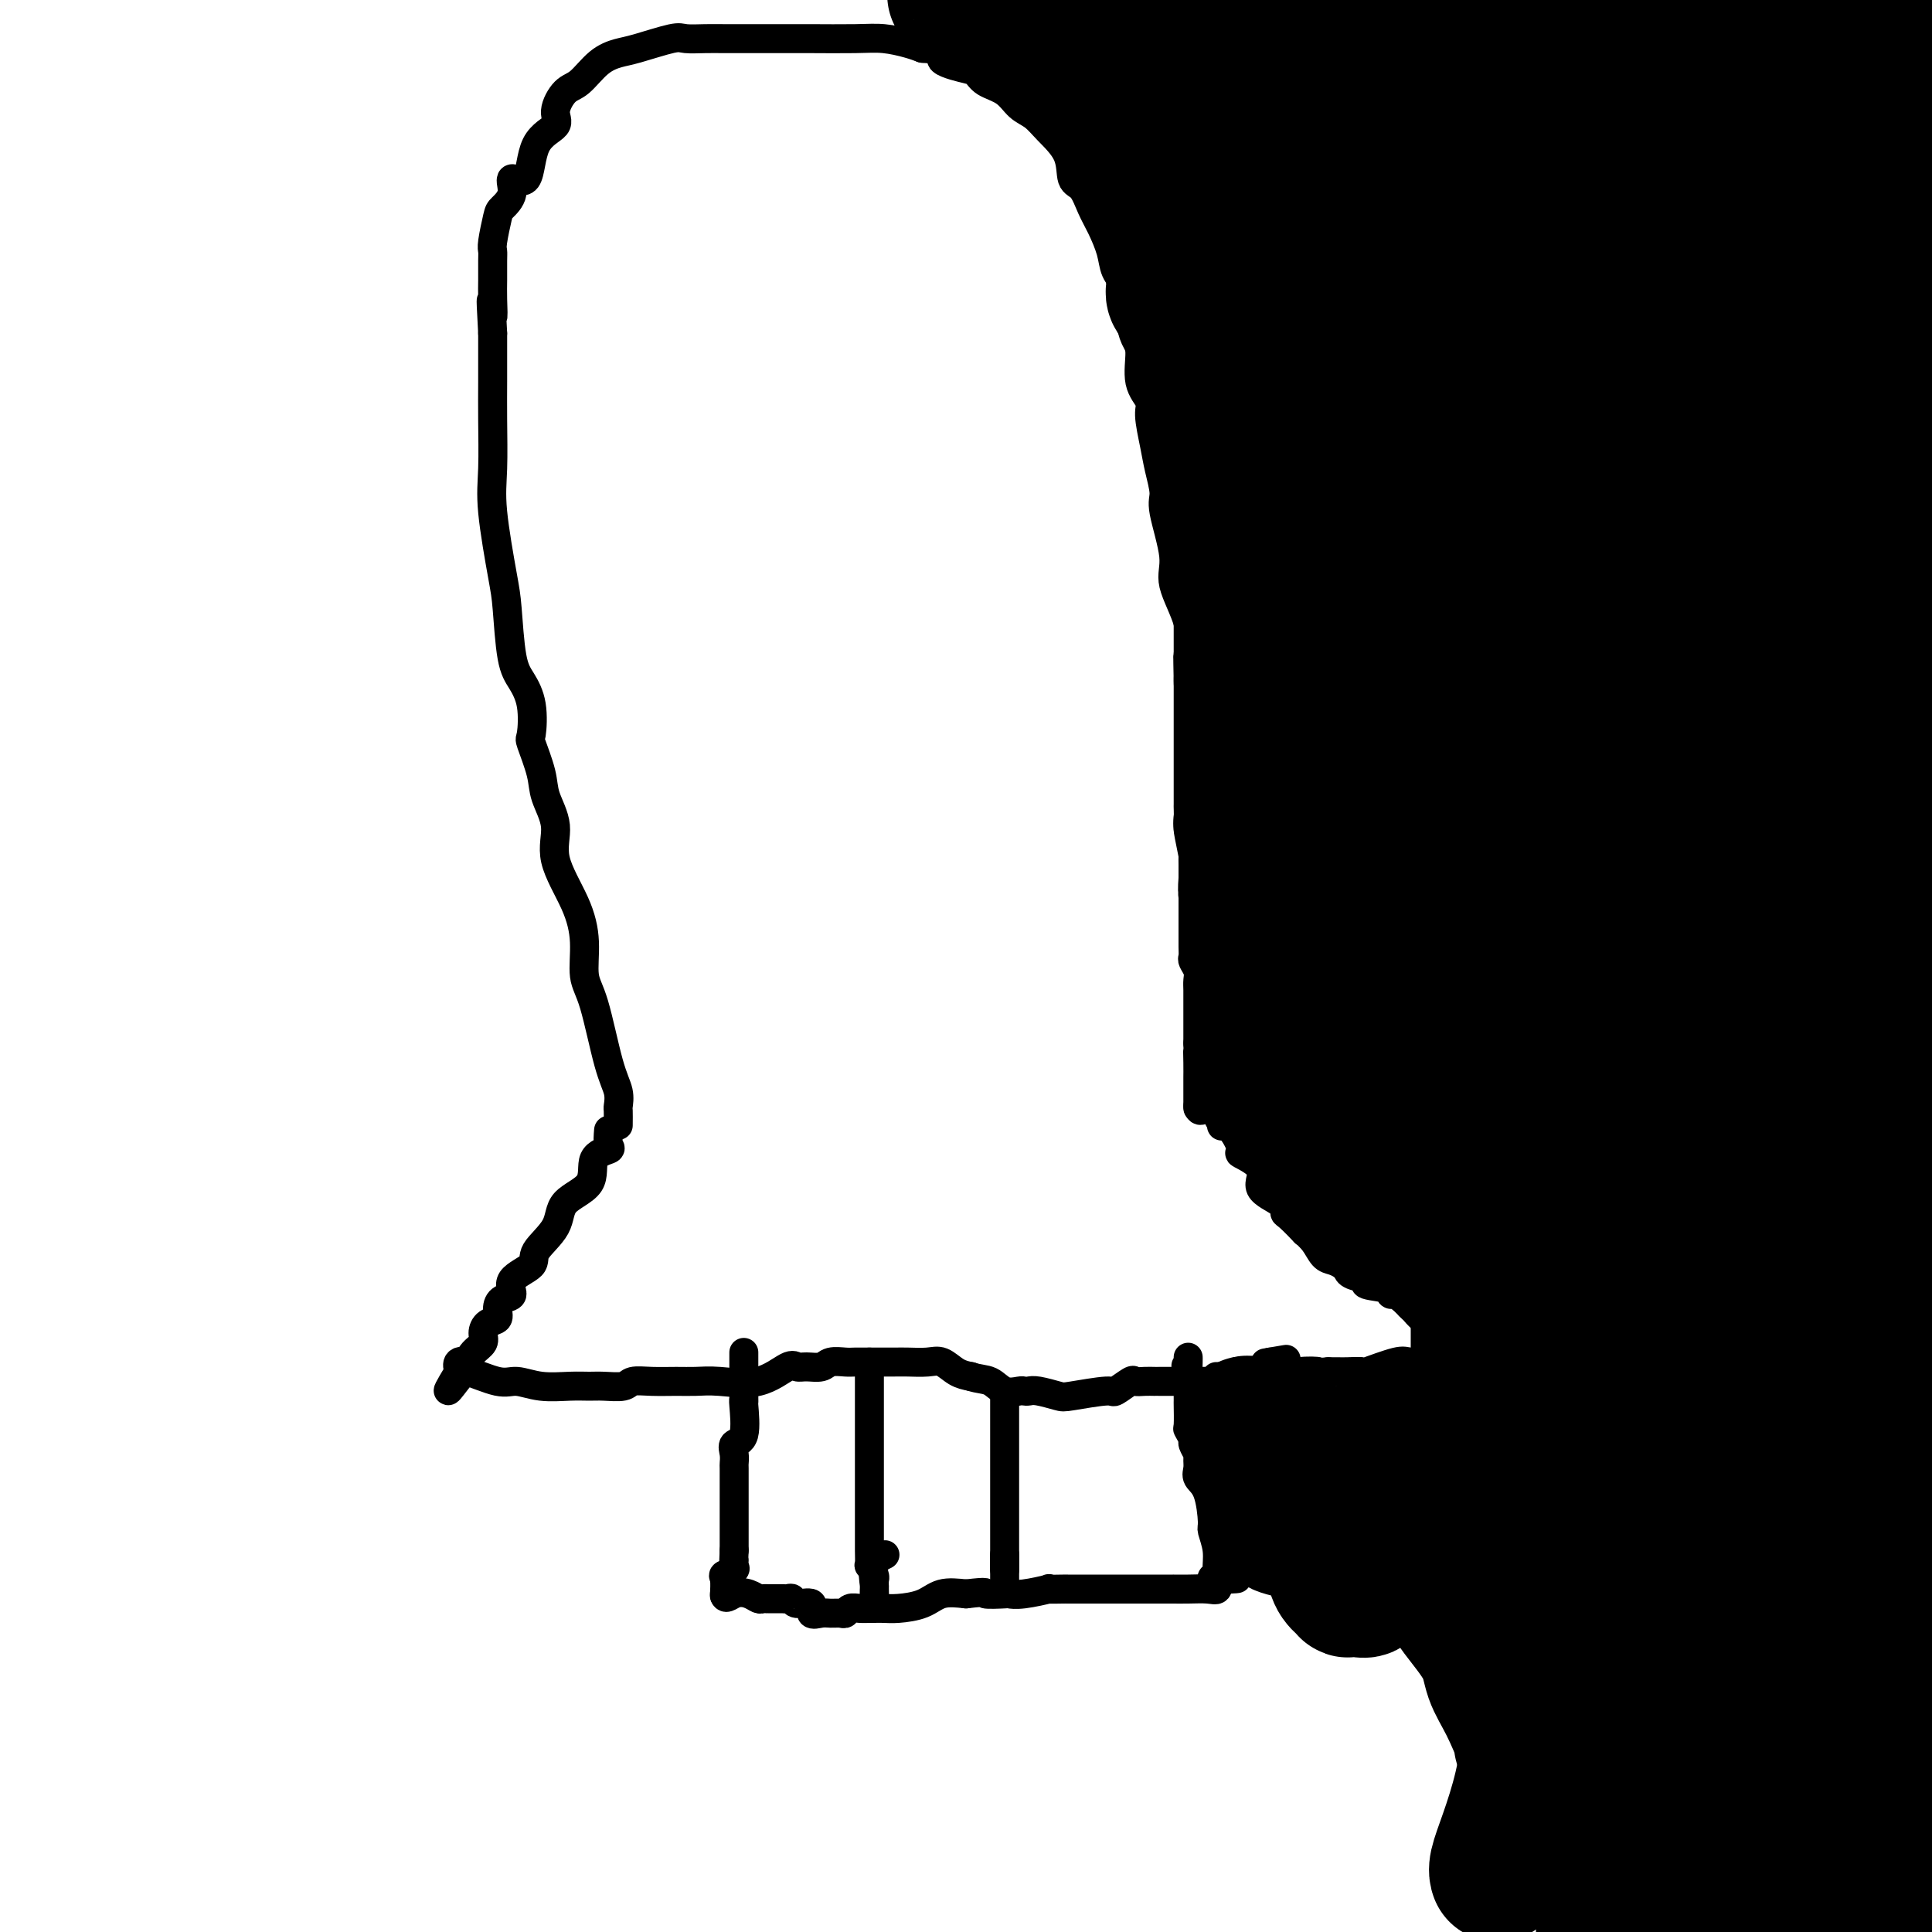 <svg viewBox='0 0 400 400' version='1.1' xmlns='http://www.w3.org/2000/svg' xmlns:xlink='http://www.w3.org/1999/xlink'><g fill='none' stroke='#000000' stroke-width='6' stroke-linecap='round' stroke-linejoin='round'><path d='M128,233c0.011,-1.220 0.022,-2.441 0,-3c-0.022,-0.559 -0.077,-0.457 0,-1c0.077,-0.543 0.284,-1.731 0,-3c-0.284,-1.269 -1.060,-2.618 -2,-6c-0.940,-3.382 -2.043,-8.797 -3,-12c-0.957,-3.203 -1.767,-4.192 -2,-6c-0.233,-1.808 0.113,-4.433 0,-7c-0.113,-2.567 -0.683,-5.075 -2,-8c-1.317,-2.925 -3.379,-6.266 -4,-9c-0.621,-2.734 0.201,-4.861 0,-7c-0.201,-2.139 -1.425,-4.290 -2,-6c-0.575,-1.710 -0.499,-2.978 -1,-5c-0.501,-2.022 -1.577,-4.796 -2,-6c-0.423,-1.204 -0.194,-0.836 0,-2c0.194,-1.164 0.351,-3.861 0,-6c-0.351,-2.139 -1.212,-3.722 -2,-5c-0.788,-1.278 -1.503,-2.252 -2,-5c-0.497,-2.748 -0.774,-7.271 -1,-10c-0.226,-2.729 -0.400,-3.663 -1,-7c-0.600,-3.337 -1.625,-9.078 -2,-13c-0.375,-3.922 -0.101,-6.026 0,-9c0.101,-2.974 0.027,-6.818 0,-10c-0.027,-3.182 -0.007,-5.703 0,-8c0.007,-2.297 0.002,-4.371 0,-6c-0.002,-1.629 -0.001,-2.815 0,-4'/><path d='M102,69c-0.619,-11.139 -0.166,-5.485 0,-4c0.166,1.485 0.043,-1.199 0,-3c-0.043,-1.801 -0.008,-2.721 0,-4c0.008,-1.279 -0.010,-2.919 0,-4c0.010,-1.081 0.050,-1.604 0,-2c-0.050,-0.396 -0.188,-0.665 0,-2c0.188,-1.335 0.702,-3.735 1,-5c0.298,-1.265 0.381,-1.395 1,-2c0.619,-0.605 1.775,-1.684 2,-3c0.225,-1.316 -0.481,-2.868 0,-3c0.481,-0.132 2.148,1.156 3,0c0.852,-1.156 0.888,-4.755 2,-7c1.112,-2.245 3.301,-3.137 4,-4c0.699,-0.863 -0.091,-1.699 0,-3c0.091,-1.301 1.062,-3.068 2,-4c0.938,-0.932 1.841,-1.028 3,-2c1.159,-0.972 2.574,-2.821 4,-4c1.426,-1.179 2.864,-1.689 4,-2c1.136,-0.311 1.972,-0.423 4,-1c2.028,-0.577 5.249,-1.619 7,-2c1.751,-0.381 2.032,-0.102 3,0c0.968,0.102 2.621,0.027 4,0c1.379,-0.027 2.482,-0.007 4,0c1.518,0.007 3.451,0.002 5,0c1.549,-0.002 2.713,-0.001 4,0c1.287,0.001 2.697,0.003 4,0c1.303,-0.003 2.498,-0.012 5,0c2.502,0.012 6.310,0.044 9,0c2.690,-0.044 4.263,-0.166 6,0c1.737,0.166 3.639,0.619 5,1c1.361,0.381 2.180,0.691 3,1'/><path d='M191,10c8.752,0.650 4.631,1.275 4,2c-0.631,0.725 2.228,1.549 4,2c1.772,0.451 2.456,0.529 3,1c0.544,0.471 0.948,1.335 2,2c1.052,0.665 2.752,1.131 4,2c1.248,0.869 2.046,2.142 3,3c0.954,0.858 2.065,1.302 3,2c0.935,0.698 1.692,1.649 3,3c1.308,1.351 3.165,3.101 4,5c0.835,1.899 0.647,3.946 1,5c0.353,1.054 1.245,1.114 2,2c0.755,0.886 1.372,2.596 2,4c0.628,1.404 1.269,2.500 2,4c0.731,1.500 1.554,3.405 2,5c0.446,1.595 0.514,2.882 1,4c0.486,1.118 1.388,2.067 2,3c0.612,0.933 0.932,1.848 1,3c0.068,1.152 -0.118,2.539 0,4c0.118,1.461 0.538,2.997 1,4c0.462,1.003 0.964,1.475 1,3c0.036,1.525 -0.394,4.104 0,6c0.394,1.896 1.613,3.110 2,4c0.387,0.890 -0.056,1.457 0,3c0.056,1.543 0.612,4.061 1,6c0.388,1.939 0.609,3.299 1,5c0.391,1.701 0.953,3.745 1,5c0.047,1.255 -0.421,1.723 0,4c0.421,2.277 1.731,6.363 2,9c0.269,2.637 -0.505,3.825 0,6c0.505,2.175 2.287,5.336 3,8c0.713,2.664 0.356,4.832 0,7'/><path d='M246,136c2.083,13.064 1.290,8.723 1,10c-0.290,1.277 -0.078,8.173 0,13c0.078,4.827 0.021,7.586 0,10c-0.021,2.414 -0.006,4.485 0,7c0.006,2.515 0.002,5.476 0,8c-0.002,2.524 -0.001,4.612 0,6c0.001,1.388 0.004,2.077 0,3c-0.004,0.923 -0.015,2.082 0,3c0.015,0.918 0.057,1.596 0,2c-0.057,0.404 -0.211,0.534 0,1c0.211,0.466 0.789,1.266 1,2c0.211,0.734 0.057,1.400 0,2c-0.057,0.600 -0.015,1.133 0,2c0.015,0.867 0.004,2.067 0,3c-0.004,0.933 -0.001,1.598 0,2c0.001,0.402 0.000,0.541 0,1c-0.000,0.459 -0.000,1.239 0,2c0.000,0.761 0.000,1.503 0,2c-0.000,0.497 -0.000,0.748 0,1'/><path d='M248,216c0.309,13.042 0.083,5.646 0,3c-0.083,-2.646 -0.022,-0.544 0,1c0.022,1.544 0.006,2.530 0,3c-0.006,0.470 -0.002,0.424 0,1c0.002,0.576 0.000,1.773 0,2c-0.000,0.227 -0.000,-0.516 0,0c0.000,0.516 0.000,2.290 0,3c-0.000,0.710 -0.000,0.355 0,0'/><path d='M248,229c0.349,1.922 1.223,0.228 2,0c0.777,-0.228 1.457,1.011 2,2c0.543,0.989 0.950,1.727 1,2c0.050,0.273 -0.258,0.081 0,0c0.258,-0.081 1.081,-0.051 2,1c0.919,1.051 1.935,3.124 2,4c0.065,0.876 -0.820,0.554 0,1c0.820,0.446 3.345,1.661 4,3c0.655,1.339 -0.559,2.801 0,4c0.559,1.199 2.890,2.134 4,3c1.110,0.866 0.997,1.662 1,2c0.003,0.338 0.122,0.216 1,1c0.878,0.784 2.514,2.472 3,3c0.486,0.528 -0.179,-0.105 0,0c0.179,0.105 1.200,0.946 2,2c0.800,1.054 1.377,2.320 2,3c0.623,0.680 1.292,0.774 2,1c0.708,0.226 1.456,0.585 2,1c0.544,0.415 0.883,0.885 1,1c0.117,0.115 0.012,-0.124 0,0c-0.012,0.124 0.070,0.612 1,1c0.930,0.388 2.710,0.676 3,1c0.290,0.324 -0.909,0.682 0,1c0.909,0.318 3.927,0.595 5,1c1.073,0.405 0.203,0.938 0,1c-0.203,0.062 0.262,-0.345 1,0c0.738,0.345 1.747,1.443 3,2c1.253,0.557 2.748,0.572 4,1c1.252,0.428 2.260,1.269 3,2c0.740,0.731 1.211,1.352 2,2c0.789,0.648 1.894,1.324 3,2'/><path d='M304,277c5.245,2.811 3.359,1.340 3,1c-0.359,-0.340 0.809,0.452 1,1c0.191,0.548 -0.594,0.850 -1,1c-0.406,0.150 -0.434,0.146 -1,0c-0.566,-0.146 -1.670,-0.433 -3,0c-1.330,0.433 -2.886,1.588 -4,2c-1.114,0.412 -1.784,0.082 -3,0c-1.216,-0.082 -2.976,0.083 -4,0c-1.024,-0.083 -1.310,-0.415 -3,0c-1.690,0.415 -4.784,1.575 -6,2c-1.216,0.425 -0.553,0.114 -1,0c-0.447,-0.114 -2.005,-0.031 -3,0c-0.995,0.031 -1.427,0.009 -2,0c-0.573,-0.009 -1.286,-0.004 -2,0'/><path d='M275,284c-3.967,0.326 -1.883,0.140 -2,0c-0.117,-0.140 -2.435,-0.234 -4,0c-1.565,0.234 -2.378,0.795 -3,1c-0.622,0.205 -1.055,0.055 -2,0c-0.945,-0.055 -2.402,-0.015 -3,0c-0.598,0.015 -0.336,0.004 -1,0c-0.664,-0.004 -2.255,-0.001 -3,0c-0.745,0.001 -0.643,0.000 -1,0c-0.357,-0.000 -1.173,-0.000 -2,0c-0.827,0.000 -1.665,0.000 -2,0c-0.335,-0.000 -0.168,-0.000 0,0'/><path d='M126,234c-0.093,1.181 -0.187,2.362 0,3c0.187,0.638 0.653,0.732 0,1c-0.653,0.268 -2.425,0.712 -3,2c-0.575,1.288 0.046,3.422 -1,5c-1.046,1.578 -3.760,2.599 -5,4c-1.240,1.401 -1.006,3.181 -2,5c-0.994,1.819 -3.215,3.677 -4,5c-0.785,1.323 -0.134,2.111 -1,3c-0.866,0.889 -3.250,1.877 -4,3c-0.750,1.123 0.132,2.380 0,3c-0.132,0.620 -1.279,0.603 -2,1c-0.721,0.397 -1.014,1.209 -1,2c0.014,0.791 0.337,1.562 0,2c-0.337,0.438 -1.334,0.541 -2,1c-0.666,0.459 -0.999,1.272 -1,2c-0.001,0.728 0.332,1.370 0,2c-0.332,0.630 -1.329,1.246 -2,2c-0.671,0.754 -1.015,1.645 -1,2c0.015,0.355 0.389,0.172 0,0c-0.389,-0.172 -1.540,-0.335 -2,0c-0.460,0.335 -0.230,1.167 0,2'/><path d='M95,284c-4.653,7.726 -0.784,2.041 1,0c1.784,-2.041 1.483,-0.438 1,0c-0.483,0.438 -1.147,-0.289 0,0c1.147,0.289 4.106,1.594 6,2c1.894,0.406 2.721,-0.088 4,0c1.279,0.088 3.008,0.757 5,1c1.992,0.243 4.247,0.061 6,0c1.753,-0.061 3.002,-0.002 4,0c0.998,0.002 1.743,-0.052 3,0c1.257,0.052 3.024,0.210 4,0c0.976,-0.210 1.160,-0.789 2,-1c0.840,-0.211 2.337,-0.053 4,0c1.663,0.053 3.492,0.003 5,0c1.508,-0.003 2.694,0.042 4,0c1.306,-0.042 2.733,-0.169 5,0c2.267,0.169 5.374,0.635 8,0c2.626,-0.635 4.771,-2.370 6,-3c1.229,-0.630 1.540,-0.155 2,0c0.460,0.155 1.067,-0.011 2,0c0.933,0.011 2.191,0.199 3,0c0.809,-0.199 1.169,-0.785 2,-1c0.831,-0.215 2.134,-0.057 3,0c0.866,0.057 1.294,0.015 2,0c0.706,-0.015 1.690,-0.004 2,0c0.310,0.004 -0.055,-0.001 1,0c1.055,0.001 3.532,0.007 5,0c1.468,-0.007 1.929,-0.027 3,0c1.071,0.027 2.751,0.100 4,0c1.249,-0.100 2.067,-0.373 3,0c0.933,0.373 1.981,1.392 3,2c1.019,0.608 2.010,0.804 3,1'/><path d='M201,285c1.697,0.569 2.941,0.493 4,1c1.059,0.507 1.934,1.599 3,2c1.066,0.401 2.324,0.111 3,0c0.676,-0.111 0.770,-0.043 1,0c0.230,0.043 0.594,0.060 1,0c0.406,-0.060 0.852,-0.196 2,0c1.148,0.196 2.998,0.724 4,1c1.002,0.276 1.157,0.298 3,0c1.843,-0.298 5.375,-0.917 7,-1c1.625,-0.083 1.342,0.370 2,0c0.658,-0.370 2.258,-1.563 3,-2c0.742,-0.437 0.628,-0.117 1,0c0.372,0.117 1.231,0.031 2,0c0.769,-0.031 1.447,-0.008 2,0c0.553,0.008 0.982,0.002 1,0c0.018,-0.002 -0.374,-0.001 0,0c0.374,0.001 1.514,0.000 2,0c0.486,-0.000 0.317,0.000 1,0c0.683,-0.000 2.216,-0.000 3,0c0.784,0.000 0.818,0.001 1,0c0.182,-0.001 0.512,-0.004 1,0c0.488,0.004 1.134,0.015 2,0c0.866,-0.015 1.951,-0.056 2,0c0.049,0.056 -0.936,0.209 0,0c0.936,-0.209 3.795,-0.780 5,-1c1.205,-0.220 0.756,-0.090 1,0c0.244,0.090 1.181,0.140 2,0c0.819,-0.140 1.520,-0.468 2,-1c0.480,-0.532 0.740,-1.266 1,-2'/><path d='M263,282c6.378,-1.089 1.822,-0.311 0,0c-1.822,0.311 -0.911,0.156 0,0'/><path d='M154,280c-0.000,0.905 -0.001,1.810 0,2c0.001,0.190 0.002,-0.334 0,1c-0.002,1.334 -0.008,4.528 0,6c0.008,1.472 0.030,1.223 0,1c-0.030,-0.223 -0.113,-0.420 0,1c0.113,1.420 0.423,4.458 0,6c-0.423,1.542 -1.577,1.589 -2,2c-0.423,0.411 -0.113,1.185 0,2c0.113,0.815 0.030,1.672 0,2c-0.030,0.328 -0.008,0.129 0,1c0.008,0.871 0.002,2.813 0,4c-0.002,1.187 -0.001,1.620 0,2c0.001,0.380 0.000,0.707 0,1c-0.000,0.293 -0.000,0.554 0,1c0.000,0.446 0.000,1.078 0,2c-0.000,0.922 -0.000,2.133 0,3c0.000,0.867 0.000,1.391 0,2c-0.000,0.609 -0.000,1.305 0,2'/><path d='M152,321c-0.301,6.747 -0.052,3.115 0,2c0.052,-1.115 -0.091,0.287 0,1c0.091,0.713 0.417,0.738 0,1c-0.417,0.262 -1.576,0.761 -2,1c-0.424,0.239 -0.114,0.218 0,1c0.114,0.782 0.033,2.366 0,3c-0.033,0.634 -0.016,0.317 0,0'/><path d='M150,330c-0.009,1.409 0.969,0.430 2,0c1.031,-0.430 2.116,-0.311 3,0c0.884,0.311 1.569,0.816 2,1c0.431,0.184 0.608,0.049 1,0c0.392,-0.049 0.997,-0.013 1,0c0.003,0.013 -0.598,0.002 0,0c0.598,-0.002 2.396,0.004 3,0c0.604,-0.004 0.016,-0.017 0,0c-0.016,0.017 0.540,0.065 1,0c0.460,-0.065 0.823,-0.242 1,0c0.177,0.242 0.169,0.902 1,1c0.831,0.098 2.503,-0.366 3,0c0.497,0.366 -0.179,1.563 0,2c0.179,0.437 1.213,0.113 2,0c0.787,-0.113 1.327,-0.016 2,0c0.673,0.016 1.480,-0.048 2,0c0.520,0.048 0.755,0.209 1,0c0.245,-0.209 0.502,-0.788 1,-1c0.498,-0.212 1.237,-0.056 2,0c0.763,0.056 1.551,0.013 2,0c0.449,-0.013 0.558,0.003 1,0c0.442,-0.003 1.215,-0.026 2,0c0.785,0.026 1.582,0.100 3,0c1.418,-0.100 3.459,-0.373 5,-1c1.541,-0.627 2.583,-1.608 4,-2c1.417,-0.392 3.208,-0.196 5,0'/><path d='M200,330c5.314,-0.620 3.597,-0.170 4,0c0.403,0.170 2.924,0.060 4,0c1.076,-0.060 0.705,-0.069 1,0c0.295,0.069 1.256,0.215 3,0c1.744,-0.215 4.269,-0.790 5,-1c0.731,-0.210 -0.334,-0.056 0,0c0.334,0.056 2.068,0.015 3,0c0.932,-0.015 1.064,-0.004 1,0c-0.064,0.004 -0.324,0.001 0,0c0.324,-0.001 1.232,-0.000 2,0c0.768,0.000 1.395,0.000 2,0c0.605,-0.000 1.187,-0.000 2,0c0.813,0.000 1.857,0.000 3,0c1.143,-0.000 2.385,0.000 3,0c0.615,-0.000 0.604,-0.000 2,0c1.396,0.000 4.200,0.000 5,0c0.800,-0.000 -0.403,-0.000 0,0c0.403,0.000 2.413,0.002 3,0c0.587,-0.002 -0.249,-0.006 0,0c0.249,0.006 1.582,0.022 3,0c1.418,-0.022 2.920,-0.083 4,0c1.080,0.083 1.737,0.309 2,0c0.263,-0.309 0.131,-1.155 0,-2'/><path d='M252,327c8.043,-0.407 2.151,0.076 0,0c-2.151,-0.076 -0.562,-0.712 0,-1c0.562,-0.288 0.096,-0.227 0,-1c-0.096,-0.773 0.177,-2.381 0,-4c-0.177,-1.619 -0.804,-3.248 -1,-4c-0.196,-0.752 0.038,-0.625 0,-2c-0.038,-1.375 -0.349,-4.251 -1,-6c-0.651,-1.749 -1.643,-2.371 -2,-3c-0.357,-0.629 -0.081,-1.267 0,-2c0.081,-0.733 -0.035,-1.563 0,-2c0.035,-0.437 0.220,-0.481 0,-1c-0.220,-0.519 -0.843,-1.513 -1,-2c-0.157,-0.487 0.154,-0.467 0,-1c-0.154,-0.533 -0.773,-1.618 -1,-2c-0.227,-0.382 -0.061,-0.061 0,-1c0.061,-0.939 0.016,-3.137 0,-4c-0.016,-0.863 -0.005,-0.389 0,-1c0.005,-0.611 0.002,-2.305 0,-4'/><path d='M246,286c-0.928,-6.326 -0.249,-1.643 0,0c0.249,1.643 0.067,0.244 0,-1c-0.067,-1.244 -0.018,-2.335 0,-3c0.018,-0.665 0.005,-0.904 0,-1c-0.005,-0.096 -0.003,-0.048 0,0'/><path d='M180,282c0.000,0.364 0.000,0.728 0,1c-0.000,0.272 -0.000,0.450 0,1c0.000,0.550 0.000,1.470 0,3c-0.000,1.530 -0.000,3.668 0,5c0.000,1.332 0.000,1.857 0,3c-0.000,1.143 -0.000,2.904 0,4c0.000,1.096 0.000,1.526 0,3c-0.000,1.474 -0.000,3.993 0,6c0.000,2.007 0.000,3.502 0,5c-0.000,1.498 -0.001,2.998 0,4c0.001,1.002 0.004,1.505 0,2c-0.004,0.495 -0.015,0.984 0,2c0.015,1.016 0.056,2.561 0,3c-0.056,0.439 -0.207,-0.228 0,0c0.207,0.228 0.774,1.351 1,2c0.226,0.649 0.113,0.825 0,1'/><path d='M181,327c0.146,7.706 0.012,4.471 0,3c-0.012,-1.471 0.100,-1.178 0,-2c-0.100,-0.822 -0.412,-2.760 0,-4c0.412,-1.240 1.546,-1.783 2,-2c0.454,-0.217 0.227,-0.109 0,0'/><path d='M208,290c0.000,-0.135 0.000,-0.270 0,0c0.000,0.270 -0.000,0.946 0,2c0.000,1.054 0.000,2.486 0,3c0.000,0.514 -0.000,0.111 0,0c0.000,-0.111 0.000,0.071 0,1c-0.000,0.929 0.000,2.605 0,4c0.000,1.395 0.000,2.509 0,3c0.000,0.491 0.000,0.358 0,1c-0.000,0.642 0.000,2.059 0,3c0.000,0.941 0.000,1.408 0,2c0.000,0.592 0.000,1.311 0,2c0.000,0.689 0.000,1.350 0,2c0.000,0.650 0.000,1.291 0,2c0.000,0.709 0.000,1.485 0,2c0.000,0.515 0.000,0.767 0,1c0.000,0.233 -0.000,0.446 0,1c0.000,0.554 0.000,1.447 0,2c0.000,0.553 -0.000,0.764 0,1c0.000,0.236 0.000,0.496 0,1c0.000,0.504 0.000,1.252 0,2'/><path d='M208,325c0.000,6.018 -0.000,3.561 0,2c0.000,-1.561 0.000,-2.228 0,-3c0.000,-0.772 -0.000,-1.649 0,-2c0.000,-0.351 0.000,-0.175 0,0'/></g>
<g fill='none' stroke='#000000' stroke-width='28' stroke-linecap='round' stroke-linejoin='round'><path d='M297,308c-0.314,-0.002 -0.629,-0.004 -1,0c-0.371,0.004 -0.800,0.015 -2,0c-1.200,-0.015 -3.172,-0.056 -5,0c-1.828,0.056 -3.513,0.209 -5,0c-1.487,-0.209 -2.777,-0.781 -4,-1c-1.223,-0.219 -2.378,-0.086 -3,0c-0.622,0.086 -0.710,0.125 -1,0c-0.290,-0.125 -0.782,-0.415 -1,-1c-0.218,-0.585 -0.161,-1.466 0,-2c0.161,-0.534 0.428,-0.721 0,-1c-0.428,-0.279 -1.551,-0.651 -2,-1c-0.449,-0.349 -0.225,-0.674 0,-1'/><path d='M273,301c-1.005,-1.155 -1.517,-1.041 -2,-1c-0.483,0.041 -0.938,0.011 -1,0c-0.062,-0.011 0.268,-0.003 0,0c-0.268,0.003 -1.132,0.002 -2,0c-0.868,-0.002 -1.738,-0.003 -2,0c-0.262,0.003 0.084,0.011 0,0c-0.084,-0.011 -0.600,-0.041 -1,0c-0.400,0.041 -0.686,0.155 -1,0c-0.314,-0.155 -0.657,-0.577 -1,-1'/><path d='M263,299c-1.732,-0.528 -1.061,-0.848 -1,-1c0.061,-0.152 -0.489,-0.134 -1,0c-0.511,0.134 -0.985,0.386 -1,0c-0.015,-0.386 0.427,-1.409 0,-2c-0.427,-0.591 -1.723,-0.749 -2,-1c-0.277,-0.251 0.464,-0.596 1,0c0.536,0.596 0.868,2.131 2,3c1.132,0.869 3.063,1.070 4,1c0.937,-0.070 0.880,-0.410 1,0c0.120,0.410 0.417,1.572 1,2c0.583,0.428 1.452,0.122 2,0c0.548,-0.122 0.774,-0.061 1,0'/><path d='M270,301c1.983,0.928 0.940,0.249 1,0c0.060,-0.249 1.223,-0.067 3,0c1.777,0.067 4.168,0.018 5,0c0.832,-0.018 0.103,-0.005 0,0c-0.103,0.005 0.419,0.001 1,0c0.581,-0.001 1.221,0.000 2,0c0.779,-0.000 1.697,-0.003 3,0c1.303,0.003 2.991,0.011 4,0c1.009,-0.011 1.341,-0.040 3,0c1.659,0.040 4.647,0.150 7,0c2.353,-0.150 4.072,-0.561 5,-1c0.928,-0.439 1.064,-0.906 2,-1c0.936,-0.094 2.673,0.185 4,0c1.327,-0.185 2.244,-0.833 4,-1c1.756,-0.167 4.351,0.147 6,0c1.649,-0.147 2.353,-0.756 3,-1c0.647,-0.244 1.238,-0.122 2,0c0.762,0.122 1.695,0.246 2,0c0.305,-0.246 -0.016,-0.861 0,-1c0.016,-0.139 0.370,0.198 1,0c0.630,-0.198 1.535,-0.933 2,-2c0.465,-1.067 0.491,-2.468 0,-3c-0.491,-0.532 -1.499,-0.195 -2,0c-0.501,0.195 -0.495,0.248 -1,0c-0.505,-0.248 -1.521,-0.798 -3,-1c-1.479,-0.202 -3.423,-0.058 -5,0c-1.577,0.058 -2.789,0.029 -4,0'/><path d='M315,290c-3.871,0.100 -6.048,0.849 -8,1c-1.952,0.151 -3.678,-0.295 -5,0c-1.322,0.295 -2.240,1.333 -3,2c-0.760,0.667 -1.363,0.963 -2,1c-0.637,0.037 -1.307,-0.186 -2,0c-0.693,0.186 -1.410,0.782 -2,1c-0.590,0.218 -1.053,0.058 -1,0c0.053,-0.058 0.622,-0.016 0,0c-0.622,0.016 -2.435,0.004 -3,0c-0.565,-0.004 0.117,-0.001 0,0c-0.117,0.001 -1.033,0.000 -1,0c0.033,-0.000 1.014,-0.000 2,0c0.986,0.000 1.978,0.000 3,0c1.022,-0.000 2.075,-0.001 4,0c1.925,0.001 4.724,0.002 7,0c2.276,-0.002 4.030,-0.007 5,0c0.970,0.007 1.155,0.027 2,0c0.845,-0.027 2.350,-0.100 4,0c1.650,0.100 3.444,0.373 4,0c0.556,-0.373 -0.127,-1.392 0,-2c0.127,-0.608 1.063,-0.804 2,-1'/><path d='M321,292c0.761,-1.035 1.665,-2.122 2,-3c0.335,-0.878 0.102,-1.548 0,-2c-0.102,-0.452 -0.072,-0.684 0,-1c0.072,-0.316 0.186,-0.714 0,-1c-0.186,-0.286 -0.670,-0.461 -1,-1c-0.330,-0.539 -0.504,-1.443 -1,-2c-0.496,-0.557 -1.314,-0.768 -2,-1c-0.686,-0.232 -1.242,-0.487 -2,-1c-0.758,-0.513 -1.720,-1.285 -2,-2c-0.280,-0.715 0.121,-1.375 0,-2c-0.121,-0.625 -0.765,-1.217 -1,-2c-0.235,-0.783 -0.061,-1.757 0,-2c0.061,-0.243 0.008,0.247 0,0c-0.008,-0.247 0.029,-1.229 0,-2c-0.029,-0.771 -0.122,-1.330 0,-2c0.122,-0.670 0.460,-1.451 0,-2c-0.460,-0.549 -1.719,-0.867 -2,-1c-0.281,-0.133 0.415,-0.082 0,-1c-0.415,-0.918 -1.943,-2.807 -3,-4c-1.057,-1.193 -1.644,-1.691 -2,-2c-0.356,-0.309 -0.480,-0.429 -1,-1c-0.520,-0.571 -1.434,-1.592 -2,-2c-0.566,-0.408 -0.783,-0.204 -1,0'/><path d='M303,255c-1.820,-1.638 -0.872,-0.232 -1,0c-0.128,0.232 -1.334,-0.711 -2,-1c-0.666,-0.289 -0.792,0.077 -1,0c-0.208,-0.077 -0.497,-0.598 -1,-1c-0.503,-0.402 -1.220,-0.685 -2,-1c-0.780,-0.315 -1.622,-0.661 -2,-1c-0.378,-0.339 -0.291,-0.669 -1,-1c-0.709,-0.331 -2.212,-0.663 -3,-1c-0.788,-0.337 -0.859,-0.680 -1,-1c-0.141,-0.320 -0.352,-0.619 -1,-1c-0.648,-0.381 -1.734,-0.846 -2,-1c-0.266,-0.154 0.289,0.004 0,0c-0.289,-0.004 -1.422,-0.168 -2,-1c-0.578,-0.832 -0.603,-2.331 -1,-3c-0.397,-0.669 -1.167,-0.508 -2,-1c-0.833,-0.492 -1.728,-1.638 -2,-2c-0.272,-0.362 0.081,0.062 0,0c-0.081,-0.062 -0.595,-0.608 -1,-1c-0.405,-0.392 -0.703,-0.630 -1,-1c-0.297,-0.370 -0.595,-0.872 -1,-1c-0.405,-0.128 -0.917,0.119 -1,0c-0.083,-0.119 0.262,-0.606 0,-1c-0.262,-0.394 -1.131,-0.697 -2,-1'/><path d='M273,234c-1.596,-1.937 -0.087,-1.279 0,-1c0.087,0.279 -1.248,0.179 -2,0c-0.752,-0.179 -0.921,-0.438 -1,-1c-0.079,-0.562 -0.067,-1.428 0,-2c0.067,-0.572 0.191,-0.850 0,-1c-0.191,-0.150 -0.695,-0.171 -1,0c-0.305,0.171 -0.410,0.536 -1,0c-0.590,-0.536 -1.664,-1.972 -2,-3c-0.336,-1.028 0.068,-1.649 0,-2c-0.068,-0.351 -0.607,-0.432 -1,-1c-0.393,-0.568 -0.641,-1.623 -1,-2c-0.359,-0.377 -0.828,-0.076 -1,-1c-0.172,-0.924 -0.046,-3.073 0,-4c0.046,-0.927 0.012,-0.633 0,-1c-0.012,-0.367 -0.003,-1.396 0,-2c0.003,-0.604 0.001,-0.782 0,-1c-0.001,-0.218 -0.000,-0.477 0,-1c0.000,-0.523 0.000,-1.309 0,-2c-0.000,-0.691 -0.000,-1.288 0,-2c0.000,-0.712 0.000,-1.538 0,-2c-0.000,-0.462 -0.000,-0.561 0,-1c0.000,-0.439 0.000,-1.220 0,-2'/><path d='M263,202c-0.238,-3.253 -0.833,-2.386 -1,-2c-0.167,0.386 0.095,0.289 0,0c-0.095,-0.289 -0.546,-0.772 -1,-2c-0.454,-1.228 -0.910,-3.200 -1,-4c-0.090,-0.800 0.186,-0.427 0,-1c-0.186,-0.573 -0.835,-2.092 -1,-3c-0.165,-0.908 0.153,-1.205 0,-2c-0.153,-0.795 -0.777,-2.088 -1,-3c-0.223,-0.912 -0.046,-1.442 0,-3c0.046,-1.558 -0.040,-4.142 0,-5c0.040,-0.858 0.207,0.011 0,-1c-0.207,-1.011 -0.788,-3.902 -1,-5c-0.212,-1.098 -0.057,-0.403 0,-1c0.057,-0.597 0.015,-2.486 0,-3c-0.015,-0.514 -0.004,0.349 0,0c0.004,-0.349 0.001,-1.908 0,-3c-0.001,-1.092 -0.000,-1.716 0,-2c0.000,-0.284 0.000,-0.227 0,-1c-0.000,-0.773 -0.000,-2.374 0,-3c0.000,-0.626 0.000,-0.276 0,-1c-0.000,-0.724 -0.000,-2.521 0,-3c0.000,-0.479 0.000,0.359 0,0c-0.000,-0.359 -0.000,-1.916 0,-3c0.000,-1.084 0.000,-1.694 0,-2c-0.000,-0.306 -0.000,-0.309 0,-1c0.000,-0.691 0.000,-2.071 0,-3c-0.000,-0.929 -0.000,-1.408 0,-2c0.000,-0.592 0.000,-1.296 0,-2'/><path d='M257,141c-0.155,-7.389 -0.041,-3.863 0,-3c0.041,0.863 0.011,-0.938 0,-2c-0.011,-1.062 -0.003,-1.384 0,-2c0.003,-0.616 0.001,-1.525 0,-3c-0.001,-1.475 -0.000,-3.514 0,-4c0.000,-0.486 0.000,0.582 0,0c-0.000,-0.582 -0.000,-2.813 0,-4c0.000,-1.187 0.000,-1.329 0,-2c-0.000,-0.671 -0.000,-1.872 0,-3c0.000,-1.128 -0.000,-2.184 0,-3c0.000,-0.816 0.000,-1.394 0,-2c-0.000,-0.606 -0.000,-1.242 0,-2c0.000,-0.758 0.000,-1.639 0,-2c-0.000,-0.361 -0.001,-0.204 0,-1c0.001,-0.796 0.002,-2.547 0,-3c-0.002,-0.453 -0.007,0.391 0,0c0.007,-0.391 0.026,-2.017 0,-3c-0.026,-0.983 -0.098,-1.324 0,-3c0.098,-1.676 0.366,-4.686 0,-6c-0.366,-1.314 -1.366,-0.931 -2,-1c-0.634,-0.069 -0.902,-0.590 -1,-1c-0.098,-0.410 -0.026,-0.708 0,-1c0.026,-0.292 0.007,-0.578 0,-1c-0.007,-0.422 -0.002,-0.979 0,-1c0.002,-0.021 0.001,0.494 0,0c-0.001,-0.494 -0.000,-1.998 0,-3c0.000,-1.002 0.000,-1.501 0,-2'/><path d='M254,83c-0.464,-9.633 -0.124,-4.716 0,-3c0.124,1.716 0.033,0.231 0,-1c-0.033,-1.231 -0.009,-2.207 0,-3c0.009,-0.793 0.002,-1.403 0,-2c-0.002,-0.597 -0.001,-1.182 0,-2c0.001,-0.818 0.001,-1.869 0,-3c-0.001,-1.131 -0.003,-2.341 0,-3c0.003,-0.659 0.011,-0.766 0,-2c-0.011,-1.234 -0.041,-3.593 0,-5c0.041,-1.407 0.152,-1.860 0,-3c-0.152,-1.140 -0.567,-2.966 -1,-4c-0.433,-1.034 -0.885,-1.276 -1,-2c-0.115,-0.724 0.106,-1.929 0,-3c-0.106,-1.071 -0.540,-2.010 -1,-3c-0.460,-0.990 -0.944,-2.033 -1,-3c-0.056,-0.967 0.318,-1.858 0,-3c-0.318,-1.142 -1.328,-2.536 -2,-4c-0.672,-1.464 -1.007,-2.998 -1,-4c0.007,-1.002 0.355,-1.470 0,-3c-0.355,-1.530 -1.414,-4.120 -2,-5c-0.586,-0.880 -0.701,-0.048 -1,0c-0.299,0.048 -0.783,-0.686 -1,-1c-0.217,-0.314 -0.166,-0.208 0,-1c0.166,-0.792 0.448,-2.483 0,-3c-0.448,-0.517 -1.626,0.141 -2,0c-0.374,-0.141 0.054,-1.082 0,-2c-0.054,-0.918 -0.592,-1.813 -1,-2c-0.408,-0.187 -0.687,0.334 -1,0c-0.313,-0.334 -0.661,-1.524 -1,-2c-0.339,-0.476 -0.670,-0.238 -1,0'/><path d='M237,11c-1.115,-1.335 -0.902,-1.672 -1,-2c-0.098,-0.328 -0.506,-0.647 -1,-1c-0.494,-0.353 -1.073,-0.739 -1,-1c0.073,-0.261 0.797,-0.398 0,-1c-0.797,-0.602 -3.117,-1.668 -4,-2c-0.883,-0.332 -0.330,0.069 0,0c0.330,-0.069 0.437,-0.607 0,-1c-0.437,-0.393 -1.416,-0.641 -2,-1c-0.584,-0.359 -0.771,-0.828 -1,-1c-0.229,-0.172 -0.499,-0.045 -1,0c-0.501,0.045 -1.233,0.010 -2,0c-0.767,-0.010 -1.567,0.006 -2,0c-0.433,-0.006 -0.497,-0.032 -1,0c-0.503,0.032 -1.443,0.124 -2,0c-0.557,-0.124 -0.731,-0.464 -1,-1c-0.269,-0.536 -0.635,-1.268 -1,-2'/><path d='M198,-1c-0.275,-0.055 -0.550,-0.109 0,0c0.550,0.109 1.925,0.382 3,1c1.075,0.618 1.851,1.581 2,2c0.149,0.419 -0.327,0.295 1,1c1.327,0.705 4.459,2.241 6,3c1.541,0.759 1.492,0.743 2,1c0.508,0.257 1.574,0.788 2,1c0.426,0.212 0.213,0.106 0,0'/><path d='M214,8c-0.228,0.051 -0.455,0.103 0,0c0.455,-0.103 1.594,-0.359 2,0c0.406,0.359 0.080,1.335 1,2c0.920,0.665 3.087,1.019 4,1c0.913,-0.019 0.573,-0.410 1,0c0.427,0.410 1.620,1.620 2,2c0.380,0.380 -0.053,-0.069 0,0c0.053,0.069 0.591,0.658 1,1c0.409,0.342 0.687,0.438 1,1c0.313,0.562 0.659,1.589 1,2c0.341,0.411 0.677,0.207 1,0c0.323,-0.207 0.632,-0.417 1,0c0.368,0.417 0.796,1.461 1,2c0.204,0.539 0.185,0.573 0,1c-0.185,0.427 -0.534,1.249 0,2c0.534,0.751 1.951,1.433 3,2c1.049,0.567 1.728,1.019 2,2c0.272,0.981 0.136,2.490 0,4'/><path d='M235,30c1.219,1.709 1.768,0.480 2,0c0.232,-0.480 0.147,-0.211 0,0c-0.147,0.211 -0.355,0.366 0,1c0.355,0.634 1.272,1.748 2,3c0.728,1.252 1.267,2.641 2,3c0.733,0.359 1.661,-0.313 2,0c0.339,0.313 0.091,1.610 0,2c-0.091,0.390 -0.024,-0.127 0,0c0.024,0.127 0.007,0.898 0,2c-0.007,1.102 -0.002,2.535 0,3c0.002,0.465 0.000,-0.036 0,1c-0.000,1.036 -0.000,3.610 0,5c0.000,1.390 -0.000,1.596 0,2c0.000,0.404 0.000,1.008 0,2c-0.000,0.992 -0.001,2.374 0,3c0.001,0.626 0.003,0.496 0,1c-0.003,0.504 -0.012,1.641 0,2c0.012,0.359 0.045,-0.059 0,0c-0.045,0.059 -0.167,0.594 0,1c0.167,0.406 0.622,0.682 1,1c0.378,0.318 0.678,0.677 1,1c0.322,0.323 0.666,0.609 1,1c0.334,0.391 0.656,0.888 1,1c0.344,0.112 0.708,-0.162 1,0c0.292,0.162 0.512,0.761 1,1c0.488,0.239 1.244,0.120 2,0'/><path d='M251,66c1.142,1.222 -0.003,1.277 0,-1c0.003,-2.277 1.152,-6.886 2,-11c0.848,-4.114 1.394,-7.734 2,-11c0.606,-3.266 1.273,-6.179 2,-9c0.727,-2.821 1.515,-5.549 2,-8c0.485,-2.451 0.665,-4.624 1,-6c0.335,-1.376 0.823,-1.955 1,-3c0.177,-1.045 0.044,-2.556 0,-3c-0.044,-0.444 0.003,0.178 0,0c-0.003,-0.178 -0.056,-1.155 0,-2c0.056,-0.845 0.222,-1.559 0,-2c-0.222,-0.441 -0.832,-0.609 -1,-1c-0.168,-0.391 0.106,-1.004 0,-1c-0.106,0.004 -0.592,0.623 -1,0c-0.408,-0.623 -0.736,-2.490 -2,-4c-1.264,-1.510 -3.462,-2.662 -5,-3c-1.538,-0.338 -2.414,0.140 -3,0c-0.586,-0.140 -0.882,-0.897 -1,-1c-0.118,-0.103 -0.059,0.449 0,1'/><path d='M248,1c-1.172,-0.122 0.397,1.074 4,3c3.603,1.926 9.241,4.583 13,7c3.759,2.417 5.638,4.595 10,6c4.362,1.405 11.206,2.036 17,4c5.794,1.964 10.536,5.259 15,7c4.464,1.741 8.648,1.926 12,2c3.352,0.074 5.870,0.036 9,0c3.130,-0.036 6.871,-0.069 9,0c2.129,0.069 2.647,0.239 4,0c1.353,-0.239 3.542,-0.887 6,-1c2.458,-0.113 5.186,0.309 7,0c1.814,-0.309 2.713,-1.350 4,-2c1.287,-0.650 2.962,-0.911 4,-1c1.038,-0.089 1.440,-0.008 3,0c1.560,0.008 4.280,-0.059 7,0c2.720,0.059 5.440,0.243 9,1c3.560,0.757 7.958,2.089 11,3c3.042,0.911 4.726,1.403 6,2c1.274,0.597 2.137,1.298 3,2'/><path d='M392,26c0.928,0.622 1.856,1.244 0,0c-1.856,-1.244 -6.494,-4.356 -11,-7c-4.506,-2.644 -8.878,-4.822 -13,-7c-4.122,-2.178 -7.994,-4.356 -12,-6c-4.006,-1.644 -8.144,-2.756 -12,-4c-3.856,-1.244 -7.428,-2.622 -11,-4'/><path d='M345,-1c1.343,-0.194 2.686,-0.388 0,0c-2.686,0.388 -9.400,1.358 -14,2c-4.600,0.642 -7.085,0.956 -10,1c-2.915,0.044 -6.259,-0.181 -9,0c-2.741,0.181 -4.877,0.767 -6,1c-1.123,0.233 -1.231,0.113 -2,0c-0.769,-0.113 -2.199,-0.220 -3,0c-0.801,0.220 -0.973,0.766 -1,1c-0.027,0.234 0.090,0.156 1,0c0.910,-0.156 2.614,-0.389 4,0c1.386,0.389 2.454,1.400 8,2c5.546,0.600 15.570,0.788 25,3c9.430,2.212 18.267,6.449 25,8c6.733,1.551 11.363,0.415 15,0c3.637,-0.415 6.281,-0.109 8,0c1.719,0.109 2.513,0.023 3,0c0.487,-0.023 0.668,0.019 1,0c0.332,-0.019 0.813,-0.098 1,0c0.187,0.098 0.078,0.374 0,0c-0.078,-0.374 -0.124,-1.399 0,-2c0.124,-0.601 0.418,-0.777 0,-1c-0.418,-0.223 -1.548,-0.492 -3,-1c-1.452,-0.508 -3.226,-1.254 -5,-2'/><path d='M383,11c-1.973,-1.292 -2.905,-2.523 -5,-3c-2.095,-0.477 -5.353,-0.199 -7,0c-1.647,0.199 -1.683,0.320 -5,0c-3.317,-0.320 -9.914,-1.081 -16,0c-6.086,1.081 -11.662,4.002 -15,5c-3.338,0.998 -4.437,0.071 -5,0c-0.563,-0.071 -0.591,0.713 -1,1c-0.409,0.287 -1.199,0.077 -2,0c-0.801,-0.077 -1.614,-0.021 -2,0c-0.386,0.021 -0.345,0.005 -1,0c-0.655,-0.005 -2.005,-0.001 -3,0c-0.995,0.001 -1.635,-0.002 -2,0c-0.365,0.002 -0.456,0.010 -1,0c-0.544,-0.010 -1.541,-0.036 -2,0c-0.459,0.036 -0.379,0.136 -1,0c-0.621,-0.136 -1.942,-0.509 -3,-1c-1.058,-0.491 -1.853,-1.102 -3,-2c-1.147,-0.898 -2.646,-2.085 -4,-3c-1.354,-0.915 -2.565,-1.558 -4,-2c-1.435,-0.442 -3.096,-0.682 -5,-1c-1.904,-0.318 -4.052,-0.712 -5,-1c-0.948,-0.288 -0.697,-0.469 -2,-1c-1.303,-0.531 -4.161,-1.411 -6,-2c-1.839,-0.589 -2.658,-0.887 -3,-1c-0.342,-0.113 -0.205,-0.041 -1,0c-0.795,0.041 -2.522,0.049 -3,0c-0.478,-0.049 0.292,-0.157 0,0c-0.292,0.157 -1.646,0.578 -3,1'/><path d='M273,1c-5.027,-1.008 -3.596,-1.028 -3,0c0.596,1.028 0.355,3.104 0,4c-0.355,0.896 -0.824,0.614 -1,1c-0.176,0.386 -0.057,1.442 0,2c0.057,0.558 0.054,0.619 1,1c0.946,0.381 2.841,1.082 5,2c2.159,0.918 4.582,2.054 6,3c1.418,0.946 1.832,1.702 2,2c0.168,0.298 0.089,0.137 0,1c-0.089,0.863 -0.187,2.749 0,5c0.187,2.251 0.659,4.868 0,7c-0.659,2.132 -2.450,3.781 -3,5c-0.550,1.219 0.140,2.010 -1,3c-1.140,0.990 -4.109,2.180 -6,3c-1.891,0.820 -2.703,1.269 -3,2c-0.297,0.731 -0.080,1.742 0,2c0.080,0.258 0.021,-0.238 0,0c-0.021,0.238 -0.006,1.211 0,2c0.006,0.789 0.003,1.395 0,2'/><path d='M270,48c0.093,1.236 0.324,1.325 0,2c-0.324,0.675 -1.203,1.935 -2,3c-0.797,1.065 -1.512,1.934 -2,3c-0.488,1.066 -0.750,2.329 -1,3c-0.250,0.671 -0.487,0.750 -1,2c-0.513,1.250 -1.301,3.673 -2,5c-0.699,1.327 -1.310,1.560 -2,2c-0.690,0.440 -1.461,1.088 -2,2c-0.539,0.912 -0.848,2.090 -1,3c-0.152,0.910 -0.148,1.553 0,2c0.148,0.447 0.439,0.698 0,1c-0.439,0.302 -1.609,0.656 -2,1c-0.391,0.344 -0.002,0.680 0,1c0.002,0.320 -0.384,0.625 -1,1c-0.616,0.375 -1.462,0.822 -2,1c-0.538,0.178 -0.769,0.089 -1,0'/><path d='M251,80c-0.917,0.390 -0.211,-0.637 0,-1c0.211,-0.363 -0.074,-0.064 0,-1c0.074,-0.936 0.507,-3.109 1,-4c0.493,-0.891 1.048,-0.501 1,-1c-0.048,-0.499 -0.697,-1.885 0,-3c0.697,-1.115 2.740,-1.957 4,-3c1.260,-1.043 1.735,-2.286 3,-4c1.265,-1.714 3.318,-3.898 6,-7c2.682,-3.102 5.992,-7.121 12,-12c6.008,-4.879 14.713,-10.619 19,-14c4.287,-3.381 4.155,-4.404 4,-5c-0.155,-0.596 -0.333,-0.766 0,-1c0.333,-0.234 1.176,-0.533 2,2c0.824,2.533 1.629,7.898 3,13c1.371,5.102 3.306,9.942 4,16c0.694,6.058 0.145,13.335 0,19c-0.145,5.665 0.115,9.717 0,14c-0.115,4.283 -0.604,8.795 -1,11c-0.396,2.205 -0.698,2.102 -1,2'/><path d='M308,101c-0.762,7.765 -1.667,4.179 -2,3c-0.333,-1.179 -0.094,0.050 0,-1c0.094,-1.050 0.045,-4.378 0,-6c-0.045,-1.622 -0.085,-1.536 0,-6c0.085,-4.464 0.294,-13.478 0,-22c-0.294,-8.522 -1.093,-16.554 0,-26c1.093,-9.446 4.076,-20.308 6,-27c1.924,-6.692 2.787,-9.215 3,-11c0.213,-1.785 -0.226,-2.833 0,-3c0.226,-0.167 1.115,0.548 -1,5c-2.115,4.452 -7.236,12.641 -12,27c-4.764,14.359 -9.171,34.886 -14,50c-4.829,15.114 -10.080,24.814 -14,35c-3.920,10.186 -6.510,20.859 -8,26c-1.490,5.141 -1.881,4.751 -2,5c-0.119,0.249 0.033,1.137 0,1c-0.033,-0.137 -0.251,-1.300 0,-2c0.251,-0.700 0.969,-0.935 2,-2c1.031,-1.065 2.373,-2.958 3,-6c0.627,-3.042 0.537,-7.234 4,-17c3.463,-9.766 10.478,-25.107 14,-35c3.522,-9.893 3.550,-14.338 5,-19c1.450,-4.662 4.322,-9.539 6,-13c1.678,-3.461 2.161,-5.505 3,-7c0.839,-1.495 2.034,-2.441 3,-4c0.966,-1.559 1.705,-3.731 2,-5c0.295,-1.269 0.148,-1.634 0,-2'/><path d='M306,39c6.490,-17.543 1.715,-5.902 0,-2c-1.715,3.902 -0.372,0.065 0,-1c0.372,-1.065 -0.229,0.640 0,2c0.229,1.360 1.286,2.373 0,6c-1.286,3.627 -4.916,9.868 -8,20c-3.084,10.132 -5.623,24.155 -7,33c-1.377,8.845 -1.592,12.512 -3,18c-1.408,5.488 -4.010,12.796 -5,17c-0.990,4.204 -0.370,5.303 0,5c0.370,-0.303 0.489,-2.006 0,-5c-0.489,-2.994 -1.588,-7.277 -2,-12c-0.412,-4.723 -0.139,-9.887 0,-15c0.139,-5.113 0.142,-10.175 0,-19c-0.142,-8.825 -0.430,-21.412 0,-29c0.430,-7.588 1.578,-10.177 2,-13c0.422,-2.823 0.116,-5.880 0,-9c-0.116,-3.120 -0.044,-6.303 0,-8c0.044,-1.697 0.061,-1.908 0,-1c-0.061,0.908 -0.198,2.936 0,4c0.198,1.064 0.731,1.166 1,7c0.269,5.834 0.274,17.400 0,29c-0.274,11.600 -0.826,23.233 -1,38c-0.174,14.767 0.030,32.668 0,45c-0.030,12.332 -0.294,19.095 0,22c0.294,2.905 1.147,1.953 2,1'/><path d='M285,172c0.661,22.120 1.314,4.919 3,-5c1.686,-9.919 4.406,-12.555 8,-19c3.594,-6.445 8.064,-16.698 12,-26c3.936,-9.302 7.339,-17.651 10,-25c2.661,-7.349 4.580,-13.697 7,-21c2.420,-7.303 5.342,-15.561 7,-21c1.658,-5.439 2.054,-8.060 3,-11c0.946,-2.940 2.443,-6.198 3,-9c0.557,-2.802 0.173,-5.149 0,-6c-0.173,-0.851 -0.136,-0.208 0,1c0.136,1.208 0.371,2.979 0,7c-0.371,4.021 -1.348,10.291 -3,17c-1.652,6.709 -3.979,13.856 -7,23c-3.021,9.144 -6.735,20.284 -9,33c-2.265,12.716 -3.082,27.008 -4,35c-0.918,7.992 -1.936,9.686 -2,9c-0.064,-0.686 0.826,-3.750 1,-7c0.174,-3.250 -0.367,-6.687 3,-19c3.367,-12.313 10.641,-33.503 14,-46c3.359,-12.497 2.803,-16.300 4,-23c1.197,-6.700 4.147,-16.298 7,-23c2.853,-6.702 5.610,-10.508 8,-15c2.390,-4.492 4.413,-9.671 5,-13c0.587,-3.329 -0.261,-4.808 0,-4c0.261,0.808 1.630,3.904 3,7'/><path d='M358,11c0.572,5.856 0.502,16.997 1,29c0.498,12.003 1.565,24.869 2,43c0.435,18.131 0.237,41.526 0,66c-0.237,24.474 -0.512,50.025 0,61c0.512,10.975 1.810,7.372 2,6c0.190,-1.372 -0.729,-0.513 0,-4c0.729,-3.487 3.106,-11.320 5,-20c1.894,-8.680 3.304,-18.206 6,-31c2.696,-12.794 6.677,-28.855 9,-42c2.323,-13.145 2.988,-23.374 5,-33c2.012,-9.626 5.371,-18.649 7,-25c1.629,-6.351 1.529,-10.032 2,-13c0.471,-2.968 1.512,-5.224 2,-6c0.488,-0.776 0.422,-0.071 0,2c-0.422,2.071 -1.199,5.509 -2,13c-0.801,7.491 -1.625,19.035 -3,32c-1.375,12.965 -3.299,27.351 -5,39c-1.701,11.649 -3.179,20.559 -4,29c-0.821,8.441 -0.986,16.412 -1,20c-0.014,3.588 0.124,2.793 0,3c-0.124,0.207 -0.511,1.414 0,-6c0.511,-7.414 1.921,-23.451 3,-38c1.079,-14.549 1.829,-27.609 3,-40c1.171,-12.391 2.763,-24.112 4,-35c1.237,-10.888 2.118,-20.944 3,-31'/><path d='M397,30c2.667,-29.333 2.833,-27.667 3,-26'/><path d='M397,35c1.425,-8.932 2.851,-17.864 0,0c-2.851,17.864 -9.977,62.526 -14,88c-4.023,25.474 -4.941,31.762 -6,40c-1.059,8.238 -2.257,18.428 -3,24c-0.743,5.572 -1.030,6.528 -1,6c0.030,-0.528 0.376,-2.539 0,-8c-0.376,-5.461 -1.475,-14.371 -2,-23c-0.525,-8.629 -0.477,-16.978 -1,-27c-0.523,-10.022 -1.616,-21.717 -2,-33c-0.384,-11.283 -0.060,-22.154 0,-34c0.060,-11.846 -0.142,-24.668 0,-33c0.142,-8.332 0.630,-12.172 1,-16c0.370,-3.828 0.621,-7.642 1,-10c0.379,-2.358 0.887,-3.260 1,-5c0.113,-1.740 -0.170,-4.317 0,-5c0.170,-0.683 0.792,0.527 1,1c0.208,0.473 0.002,0.210 0,4c-0.002,3.790 0.199,11.634 0,21c-0.199,9.366 -0.799,20.254 -1,31c-0.201,10.746 -0.004,21.349 0,38c0.004,16.651 -0.187,39.348 0,52c0.187,12.652 0.751,15.257 1,17c0.249,1.743 0.182,2.623 0,3c-0.182,0.377 -0.481,0.251 0,-3c0.481,-3.251 1.740,-9.625 3,-16'/><path d='M375,147c0.815,-9.198 1.354,-22.694 2,-33c0.646,-10.306 1.399,-17.423 2,-26c0.601,-8.577 1.049,-18.615 3,-28c1.951,-9.385 5.404,-18.117 7,-24c1.596,-5.883 1.335,-8.917 1,-10c-0.335,-1.083 -0.744,-0.215 0,3c0.744,3.215 2.641,8.776 5,18c2.359,9.224 5.179,22.112 8,35'/><path d='M399,247c0.000,0.222 0.000,0.444 0,0c0.000,-0.444 0.000,-1.556 0,-3c0.000,-1.444 0.000,-3.222 0,-5'/><path d='M393,266c0.309,-1.455 0.619,-2.910 0,0c-0.619,2.910 -2.166,10.184 -3,14c-0.834,3.816 -0.956,4.172 -1,4c-0.044,-0.172 -0.012,-0.872 0,-3c0.012,-2.128 0.003,-5.683 0,-10c-0.003,-4.317 -0.001,-9.397 0,-16c0.001,-6.603 -0.001,-14.729 0,-22c0.001,-7.271 0.004,-13.687 0,-23c-0.004,-9.313 -0.015,-21.523 0,-30c0.015,-8.477 0.057,-13.221 0,-19c-0.057,-5.779 -0.211,-12.592 0,-18c0.211,-5.408 0.789,-9.410 1,-11c0.211,-1.590 0.056,-0.768 0,0c-0.056,0.768 -0.014,1.481 0,4c0.014,2.519 0.001,6.844 0,10c-0.001,3.156 0.011,5.144 -1,14c-1.011,8.856 -3.045,24.579 -6,42c-2.955,17.421 -6.830,36.541 -10,53c-3.170,16.459 -5.634,30.259 -7,40c-1.366,9.741 -1.634,15.425 -2,17c-0.366,1.575 -0.830,-0.959 0,-8c0.830,-7.041 2.954,-18.589 4,-28c1.046,-9.411 1.012,-16.686 1,-27c-0.012,-10.314 -0.003,-23.669 0,-36c0.003,-12.331 0.001,-23.638 0,-33c-0.001,-9.362 -0.000,-16.777 0,-22c0.000,-5.223 0.000,-8.252 0,-10c-0.000,-1.748 -0.000,-2.214 0,-2c0.000,0.214 0.000,1.107 0,2'/><path d='M369,148c-0.329,-14.376 -1.151,0.185 -1,5c0.151,4.815 1.276,-0.115 0,1c-1.276,1.115 -4.954,8.276 -8,17c-3.046,8.724 -5.462,19.011 -9,29c-3.538,9.989 -8.200,19.678 -10,25c-1.800,5.322 -0.739,6.276 -1,8c-0.261,1.724 -1.845,4.219 -3,6c-1.155,1.781 -1.882,2.848 -2,4c-0.118,1.152 0.374,2.389 0,3c-0.374,0.611 -1.615,0.596 -2,1c-0.385,0.404 0.087,1.226 0,2c-0.087,0.774 -0.734,1.500 -1,2c-0.266,0.500 -0.151,0.775 0,1c0.151,0.225 0.340,0.400 0,1c-0.340,0.600 -1.207,1.625 -2,2c-0.793,0.375 -1.511,0.101 -2,0c-0.489,-0.101 -0.750,-0.027 -1,0c-0.250,0.027 -0.490,0.007 -1,0c-0.510,-0.007 -1.288,-0.002 -2,0c-0.712,0.002 -1.356,0.001 -2,0'/><path d='M322,255c-1.623,-0.016 -1.680,-0.056 -2,0c-0.320,0.056 -0.904,0.207 -1,0c-0.096,-0.207 0.297,-0.774 0,-1c-0.297,-0.226 -1.284,-0.113 -2,0c-0.716,0.113 -1.160,0.226 -2,0c-0.840,-0.226 -2.074,-0.793 -3,-1c-0.926,-0.207 -1.543,-0.056 -2,0c-0.457,0.056 -0.752,0.015 -1,0c-0.248,-0.015 -0.447,-0.005 -1,0c-0.553,0.005 -1.460,0.003 -2,0c-0.540,-0.003 -0.712,-0.008 -1,0c-0.288,0.008 -0.693,0.027 -1,0c-0.307,-0.027 -0.516,-0.102 -1,0c-0.484,0.102 -1.242,0.381 -2,0c-0.758,-0.381 -1.515,-1.423 -2,-2c-0.485,-0.577 -0.697,-0.691 -1,-1c-0.303,-0.309 -0.697,-0.814 -1,-1c-0.303,-0.186 -0.515,-0.053 -1,0c-0.485,0.053 -1.242,0.027 -2,0'/><path d='M294,249c-4.501,-1.320 -1.753,-1.621 -1,-2c0.753,-0.379 -0.488,-0.838 -1,-1c-0.512,-0.162 -0.294,-0.027 0,0c0.294,0.027 0.665,-0.053 0,0c-0.665,0.053 -2.365,0.238 -3,0c-0.635,-0.238 -0.206,-0.901 0,-1c0.206,-0.099 0.189,0.366 0,0c-0.189,-0.366 -0.549,-1.563 -1,-2c-0.451,-0.437 -0.994,-0.114 -2,0c-1.006,0.114 -2.476,0.019 -3,0c-0.524,-0.019 -0.102,0.037 0,0c0.102,-0.037 -0.116,-0.167 -1,0c-0.884,0.167 -2.433,0.632 -3,1c-0.567,0.368 -0.153,0.637 0,1c0.153,0.363 0.044,0.818 0,1c-0.044,0.182 -0.022,0.091 0,0'/><path d='M279,246c-1.389,0.934 -0.362,1.767 0,2c0.362,0.233 0.060,-0.136 0,0c-0.060,0.136 0.123,0.776 1,1c0.877,0.224 2.449,0.032 3,0c0.551,-0.032 0.083,0.097 1,0c0.917,-0.097 3.220,-0.418 4,0c0.780,0.418 0.037,1.576 0,2c-0.037,0.424 0.632,0.112 1,0c0.368,-0.112 0.435,-0.026 1,0c0.565,0.026 1.630,-0.008 2,0c0.370,0.008 0.047,0.057 0,0c-0.047,-0.057 0.183,-0.222 1,0c0.817,0.222 2.220,0.829 3,1c0.780,0.171 0.937,-0.094 1,0c0.063,0.094 0.031,0.547 0,1'/><path d='M297,253c2.776,1.526 0.716,1.841 0,2c-0.716,0.159 -0.087,0.161 0,1c0.087,0.839 -0.366,2.515 0,3c0.366,0.485 1.551,-0.221 2,0c0.449,0.221 0.161,1.369 0,2c-0.161,0.631 -0.197,0.744 0,1c0.197,0.256 0.627,0.654 1,1c0.373,0.346 0.690,0.641 1,1c0.310,0.359 0.615,0.781 1,1c0.385,0.219 0.851,0.235 1,0c0.149,-0.235 -0.018,-0.722 0,-1c0.018,-0.278 0.221,-0.346 0,-2c-0.221,-1.654 -0.866,-4.893 -1,-7c-0.134,-2.107 0.243,-3.080 0,-5c-0.243,-1.920 -1.106,-4.785 -2,-8c-0.894,-3.215 -1.820,-6.779 -3,-10c-1.180,-3.221 -2.615,-6.101 -3,-8c-0.385,-1.899 0.281,-2.819 0,-4c-0.281,-1.181 -1.509,-2.623 -2,-4c-0.491,-1.377 -0.246,-2.688 0,-4'/><path d='M292,212c-1.729,-6.727 -1.052,-4.546 -1,-4c0.052,0.546 -0.520,-0.545 -1,-2c-0.480,-1.455 -0.869,-3.274 -2,-6c-1.131,-2.726 -3.006,-6.358 -4,-9c-0.994,-2.642 -1.107,-4.294 -2,-6c-0.893,-1.706 -2.566,-3.466 -3,-5c-0.434,-1.534 0.369,-2.843 0,-5c-0.369,-2.157 -1.911,-5.164 -3,-7c-1.089,-1.836 -1.725,-2.502 -2,-4c-0.275,-1.498 -0.188,-3.830 -1,-7c-0.812,-3.170 -2.524,-7.180 -3,-10c-0.476,-2.820 0.285,-4.450 0,-6c-0.285,-1.550 -1.616,-3.020 -2,-3c-0.384,0.020 0.178,1.530 1,3c0.822,1.470 1.905,2.900 4,11c2.095,8.100 5.203,22.869 7,32c1.797,9.131 2.282,12.624 3,16c0.718,3.376 1.670,6.635 2,10c0.330,3.365 0.040,6.835 0,10c-0.040,3.165 0.172,6.025 1,9c0.828,2.975 2.274,6.065 3,9c0.726,2.935 0.734,5.713 1,8c0.266,2.287 0.790,4.082 1,4c0.210,-0.082 0.105,-2.041 0,-4'/><path d='M291,246c-0.014,-0.646 -0.049,-0.260 1,-4c1.049,-3.740 3.184,-11.604 4,-19c0.816,-7.396 0.314,-14.323 0,-23c-0.314,-8.677 -0.442,-19.104 0,-29c0.442,-9.896 1.452,-19.259 3,-30c1.548,-10.741 3.633,-22.858 7,-34c3.367,-11.142 8.014,-21.308 12,-32c3.986,-10.692 7.309,-21.909 10,-29c2.691,-7.091 4.750,-10.058 7,-13c2.250,-2.942 4.692,-5.861 6,-7c1.308,-1.139 1.480,-0.497 2,10c0.520,10.497 1.386,30.849 2,43c0.614,12.151 0.977,16.099 0,26c-0.977,9.901 -3.294,25.753 -4,36c-0.706,10.247 0.200,14.890 0,20c-0.200,5.110 -1.504,10.689 -2,16c-0.496,5.311 -0.184,10.354 0,13c0.184,2.646 0.240,2.894 0,4c-0.240,1.106 -0.777,3.069 -1,4c-0.223,0.931 -0.131,0.831 0,1c0.131,0.169 0.301,0.608 0,-3c-0.301,-3.608 -1.072,-11.264 0,-19c1.072,-7.736 3.989,-15.551 6,-26c2.011,-10.449 3.116,-23.533 5,-33c1.884,-9.467 4.546,-15.318 6,-22c1.454,-6.682 1.701,-14.195 2,-19c0.299,-4.805 0.649,-6.903 1,-9'/><path d='M358,68c3.173,-16.673 1.107,-3.855 0,2c-1.107,5.855 -1.253,4.746 -3,15c-1.747,10.254 -5.095,31.869 -10,54c-4.905,22.131 -11.367,44.777 -18,71c-6.633,26.223 -13.437,56.024 -17,72c-3.563,15.976 -3.886,18.126 -4,20c-0.114,1.874 -0.019,3.471 0,2c0.019,-1.471 -0.038,-6.009 0,-13c0.038,-6.991 0.172,-16.435 0,-26c-0.172,-9.565 -0.649,-19.250 0,-30c0.649,-10.750 2.422,-22.563 3,-31c0.578,-8.437 -0.041,-13.497 0,-19c0.041,-5.503 0.743,-11.450 1,-17c0.257,-5.550 0.069,-10.703 0,-15c-0.069,-4.297 -0.018,-7.739 0,-10c0.018,-2.261 0.005,-3.342 0,-5c-0.005,-1.658 -0.001,-3.893 0,-5c0.001,-1.107 0.001,-1.084 0,-1c-0.001,0.084 -0.002,0.230 0,2c0.002,1.770 0.008,5.163 0,7c-0.008,1.837 -0.030,2.119 0,8c0.030,5.881 0.111,17.360 0,28c-0.111,10.640 -0.415,20.442 0,30c0.415,9.558 1.547,18.874 2,27c0.453,8.126 0.226,15.063 0,22'/><path d='M312,256c0.363,19.871 0.270,8.047 0,4c-0.270,-4.047 -0.716,-0.317 0,-1c0.716,-0.683 2.596,-5.778 3,-8c0.404,-2.222 -0.666,-1.571 0,-5c0.666,-3.429 3.069,-10.937 5,-19c1.931,-8.063 3.391,-16.680 5,-25c1.609,-8.320 3.369,-16.342 5,-21c1.631,-4.658 3.134,-5.951 4,-7c0.866,-1.049 1.093,-1.853 1,-2c-0.093,-0.147 -0.508,0.363 0,3c0.508,2.637 1.938,7.402 3,22c1.062,14.598 1.754,39.028 2,62c0.246,22.972 0.045,44.487 0,62c-0.045,17.513 0.065,31.023 1,44c0.935,12.977 2.696,25.422 4,33c1.304,7.578 2.152,10.289 3,13'/><path d='M359,373c-0.600,2.274 -1.201,4.548 0,0c1.201,-4.548 4.202,-15.919 10,-34c5.798,-18.081 14.391,-42.873 18,-57c3.609,-14.127 2.234,-17.588 3,-22c0.766,-4.412 3.673,-9.776 5,-14c1.327,-4.224 1.076,-7.309 1,-9c-0.076,-1.691 0.025,-1.987 0,0c-0.025,1.987 -0.177,6.259 -1,13c-0.823,6.741 -2.319,15.953 -5,28c-2.681,12.047 -6.549,26.930 -10,39c-3.451,12.070 -6.487,21.326 -8,29c-1.513,7.674 -1.505,13.765 -2,18c-0.495,4.235 -1.494,6.613 -2,6c-0.506,-0.613 -0.518,-4.216 0,-12c0.518,-7.784 1.567,-19.750 3,-31c1.433,-11.250 3.251,-21.785 6,-37c2.749,-15.215 6.427,-35.109 8,-52c1.573,-16.891 1.039,-30.778 3,-44c1.961,-13.222 6.417,-25.778 9,-33c2.583,-7.222 3.291,-9.111 4,-11'/><path d='M397,286c0.632,-3.839 1.265,-7.678 0,0c-1.265,7.678 -4.426,26.873 -7,41c-2.574,14.127 -4.561,23.185 -6,32c-1.439,8.815 -2.330,17.389 -4,24c-1.670,6.611 -4.119,11.261 -5,13c-0.881,1.739 -0.193,0.567 0,0c0.193,-0.567 -0.110,-0.528 0,0c0.110,0.528 0.634,1.546 0,-3c-0.634,-4.546 -2.426,-14.655 -3,-22c-0.574,-7.345 0.072,-11.926 0,-19c-0.072,-7.074 -0.860,-16.643 -1,-25c-0.140,-8.357 0.368,-15.503 0,-23c-0.368,-7.497 -1.614,-15.344 -2,-22c-0.386,-6.656 0.086,-12.121 0,-18c-0.086,-5.879 -0.731,-12.172 -1,-17c-0.269,-4.828 -0.162,-8.191 0,-10c0.162,-1.809 0.380,-2.063 0,-4c-0.380,-1.937 -1.357,-5.558 -2,-9c-0.643,-3.442 -0.951,-6.707 -1,-8c-0.049,-1.293 0.161,-0.614 0,-1c-0.161,-0.386 -0.694,-1.837 -1,0c-0.306,1.837 -0.384,6.961 -1,11c-0.616,4.039 -1.768,6.992 -4,14c-2.232,7.008 -5.543,18.071 -8,29c-2.457,10.929 -4.061,21.723 -6,34c-1.939,12.277 -4.214,26.036 -6,35c-1.786,8.964 -3.082,13.133 -4,18c-0.918,4.867 -1.459,10.434 -2,16'/><path d='M333,372c-3.011,17.599 -1.539,10.097 -1,9c0.539,-1.097 0.144,4.211 0,8c-0.144,3.789 -0.039,6.059 0,7c0.039,0.941 0.011,0.555 0,1c-0.011,0.445 -0.006,1.723 0,3'/><path d='M332,396c0.073,0.249 0.146,0.498 0,0c-0.146,-0.498 -0.512,-1.742 0,-9c0.512,-7.258 1.903,-20.531 3,-33c1.097,-12.469 1.902,-24.136 2,-35c0.098,-10.864 -0.509,-20.925 0,-34c0.509,-13.075 2.136,-29.163 3,-42c0.864,-12.837 0.966,-22.424 1,-27c0.034,-4.576 -0.001,-4.140 0,-4c0.001,0.140 0.039,-0.016 0,4c-0.039,4.016 -0.154,12.203 0,25c0.154,12.797 0.577,30.203 0,49c-0.577,18.797 -2.155,38.984 -3,57c-0.845,18.016 -0.956,33.862 -1,47c-0.044,13.138 -0.022,23.569 0,34'/><path d='M343,383c-0.275,3.228 -0.549,6.456 0,0c0.549,-6.456 1.922,-22.596 3,-36c1.078,-13.404 1.862,-24.072 2,-35c0.138,-10.928 -0.372,-22.114 0,-27c0.372,-4.886 1.624,-3.470 2,-4c0.376,-0.530 -0.124,-3.006 0,-4c0.124,-0.994 0.871,-0.506 1,2c0.129,2.506 -0.360,7.032 0,12c0.360,4.968 1.568,10.379 2,17c0.432,6.621 0.088,14.451 0,24c-0.088,9.549 0.079,20.817 0,29c-0.079,8.183 -0.406,13.280 0,19c0.406,5.720 1.545,12.063 2,16c0.455,3.937 0.228,5.469 0,7'/><path d='M362,383c-0.160,1.799 -0.321,3.599 0,0c0.321,-3.599 1.122,-12.596 3,-22c1.878,-9.404 4.833,-19.214 7,-30c2.167,-10.786 3.548,-22.549 5,-30c1.452,-7.451 2.976,-10.590 4,-13c1.024,-2.410 1.547,-4.090 2,-4c0.453,0.090 0.834,1.949 1,6c0.166,4.051 0.117,10.292 0,18c-0.117,7.708 -0.301,16.883 0,29c0.301,12.117 1.086,27.176 2,39c0.914,11.824 1.957,20.412 3,29'/><path d='M394,396c-0.467,1.356 -0.933,2.711 0,0c0.933,-2.711 3.267,-9.489 5,-18c1.733,-8.511 2.867,-18.756 4,-29'/><path d='M398,367c0.348,-1.901 0.695,-3.802 0,0c-0.695,3.802 -2.434,13.308 -3,19c-0.566,5.692 0.040,7.571 0,9c-0.040,1.429 -0.726,2.408 -1,3c-0.274,0.592 -0.137,0.796 0,1'/><path d='M394,392c-0.321,0.631 -0.643,1.262 0,0c0.643,-1.262 2.250,-4.417 3,-9c0.750,-4.583 0.643,-10.595 1,-18c0.357,-7.405 1.179,-16.202 2,-25'/><path d='M399,355c1.069,2.017 2.137,4.034 0,0c-2.137,-4.034 -7.480,-14.120 -12,-21c-4.520,-6.880 -8.218,-10.554 -12,-14c-3.782,-3.446 -7.649,-6.665 -9,-8c-1.351,-1.335 -0.187,-0.786 -1,0c-0.813,0.786 -3.601,1.808 -7,4c-3.399,2.192 -7.407,5.555 -12,11c-4.593,5.445 -9.771,12.971 -14,18c-4.229,5.029 -7.509,7.560 -10,10c-2.491,2.440 -4.193,4.790 -5,6c-0.807,1.210 -0.721,1.280 -1,1c-0.279,-0.280 -0.925,-0.911 -1,-1c-0.075,-0.089 0.422,0.363 0,-1c-0.422,-1.363 -1.762,-4.540 -3,-7c-1.238,-2.460 -2.373,-4.201 -3,-6c-0.627,-1.799 -0.745,-3.655 -2,-6c-1.255,-2.345 -3.645,-5.178 -5,-7c-1.355,-1.822 -1.674,-2.632 -2,-4c-0.326,-1.368 -0.659,-3.295 -1,-4c-0.341,-0.705 -0.689,-0.189 -1,0c-0.311,0.189 -0.583,0.051 -1,0c-0.417,-0.051 -0.978,-0.014 -1,0c-0.022,0.014 0.494,0.004 0,0c-0.494,-0.004 -1.998,-0.001 -3,0c-1.002,0.001 -1.501,0.001 -2,0'/><path d='M291,326c-1.749,-0.069 -2.120,-0.243 -3,0c-0.880,0.243 -2.268,0.902 -3,1c-0.732,0.098 -0.807,-0.365 -1,0c-0.193,0.365 -0.503,1.557 -1,2c-0.497,0.443 -1.180,0.138 -2,0c-0.820,-0.138 -1.777,-0.109 -2,0c-0.223,0.109 0.286,0.299 0,0c-0.286,-0.299 -1.369,-1.088 -2,-2c-0.631,-0.912 -0.810,-1.946 -1,-3c-0.190,-1.054 -0.391,-2.128 -1,-3c-0.609,-0.872 -1.625,-1.542 -2,-2c-0.375,-0.458 -0.107,-0.702 0,-1c0.107,-0.298 0.054,-0.649 0,-1'/><path d='M273,317c-1.653,-1.889 -2.786,-0.612 -3,0c-0.214,0.612 0.492,0.559 0,0c-0.492,-0.559 -2.184,-1.624 -3,-2c-0.816,-0.376 -0.758,-0.063 -1,0c-0.242,0.063 -0.783,-0.125 -1,0c-0.217,0.125 -0.108,0.562 0,1'/><path d='M265,316c-0.841,0.072 1.058,0.753 3,1c1.942,0.247 3.929,0.059 5,0c1.071,-0.059 1.227,0.009 3,0c1.773,-0.009 5.164,-0.096 7,0c1.836,0.096 2.119,0.376 4,0c1.881,-0.376 5.361,-1.407 7,-2c1.639,-0.593 1.437,-0.748 2,-1c0.563,-0.252 1.891,-0.603 3,-1c1.109,-0.397 1.997,-0.842 3,-1c1.003,-0.158 2.119,-0.028 4,0c1.881,0.028 4.525,-0.044 6,0c1.475,0.044 1.779,0.205 3,0c1.221,-0.205 3.359,-0.777 5,-1c1.641,-0.223 2.786,-0.098 4,0c1.214,0.098 2.498,0.168 4,0c1.502,-0.168 3.221,-0.576 4,-1c0.779,-0.424 0.616,-0.865 1,-1c0.384,-0.135 1.314,0.034 2,0c0.686,-0.034 1.129,-0.273 1,0c-0.129,0.273 -0.831,1.058 0,2c0.831,0.942 3.194,2.042 4,3c0.806,0.958 0.055,1.773 0,2c-0.055,0.227 0.586,-0.136 0,1c-0.586,1.136 -2.397,3.770 -3,6c-0.603,2.230 0.004,4.056 -1,6c-1.004,1.944 -3.620,4.006 -5,5c-1.380,0.994 -1.525,0.922 -2,1c-0.475,0.078 -1.278,0.308 -2,1c-0.722,0.692 -1.361,1.846 -2,3'/><path d='M325,339c-2.102,1.280 -1.855,-0.521 -2,0c-0.145,0.521 -0.680,3.363 -1,4c-0.320,0.637 -0.425,-0.930 -1,-2c-0.575,-1.070 -1.618,-1.642 -2,-2c-0.382,-0.358 -0.101,-0.503 0,-2c0.101,-1.497 0.022,-4.346 0,-7c-0.022,-2.654 0.012,-5.113 0,-8c-0.012,-2.887 -0.069,-6.201 0,-10c0.069,-3.799 0.264,-8.084 0,-11c-0.264,-2.916 -0.988,-4.462 -1,-10c-0.012,-5.538 0.689,-15.067 1,-23c0.311,-7.933 0.232,-14.268 0,-19c-0.232,-4.732 -0.617,-7.859 0,-12c0.617,-4.141 2.234,-9.295 3,-12c0.766,-2.705 0.679,-2.960 1,-5c0.321,-2.040 1.048,-5.866 2,-9c0.952,-3.134 2.129,-5.577 3,-9c0.871,-3.423 1.435,-7.826 2,-11c0.565,-3.174 1.130,-5.118 2,-7c0.870,-1.882 2.046,-3.702 3,-5c0.954,-1.298 1.685,-2.076 2,-3c0.315,-0.924 0.214,-1.996 1,-4c0.786,-2.004 2.460,-4.940 3,-6c0.540,-1.060 -0.054,-0.242 0,-2c0.054,-1.758 0.757,-6.090 1,-8c0.243,-1.910 0.027,-1.399 0,-2c-0.027,-0.601 0.135,-2.315 0,-3c-0.135,-0.685 -0.568,-0.343 -1,0'/><path d='M341,151c0.300,-1.879 1.050,0.925 0,4c-1.050,3.075 -3.899,6.422 -5,12c-1.101,5.578 -0.455,13.387 -1,21c-0.545,7.613 -2.283,15.032 -3,22c-0.717,6.968 -0.414,13.487 0,24c0.414,10.513 0.937,25.021 0,34c-0.937,8.979 -3.335,12.430 -4,17c-0.665,4.570 0.402,10.258 0,16c-0.402,5.742 -2.275,11.539 -3,14c-0.725,2.461 -0.303,1.587 0,2c0.303,0.413 0.485,2.112 0,4c-0.485,1.888 -1.638,3.964 -2,5c-0.362,1.036 0.069,1.031 0,2c-0.069,0.969 -0.636,2.912 -1,6c-0.364,3.088 -0.523,7.321 -1,9c-0.477,1.679 -1.270,0.803 -2,3c-0.730,2.197 -1.397,7.468 -2,12c-0.603,4.532 -1.142,8.325 -2,12c-0.858,3.675 -2.034,7.233 -3,10c-0.966,2.767 -1.722,4.745 -2,6c-0.278,1.255 -0.080,1.787 0,2c0.080,0.213 0.040,0.106 0,0'/></g>
</svg>